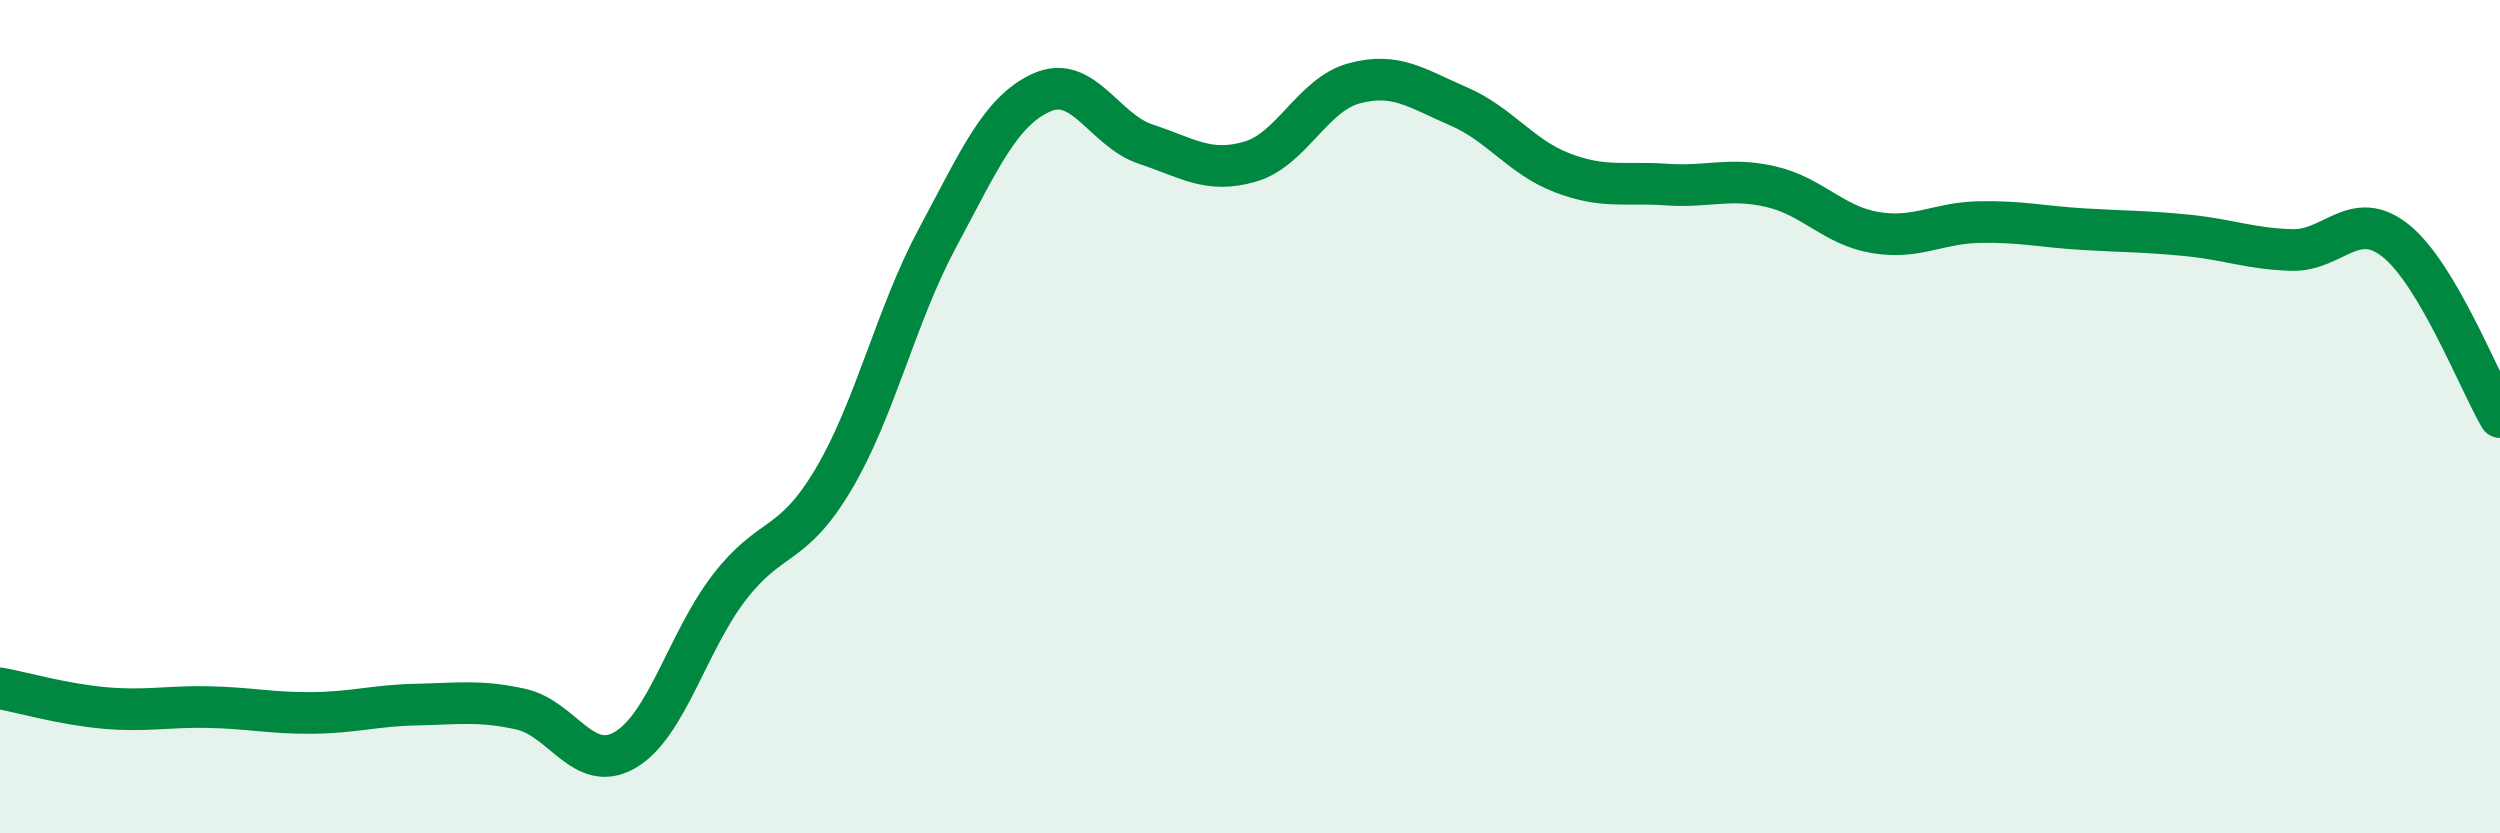 
    <svg width="60" height="20" viewBox="0 0 60 20" xmlns="http://www.w3.org/2000/svg">
      <path
        d="M 0,16.52 C 0.5,16.61 1.5,16.9 2.5,16.99 C 3.5,17.08 4,16.95 5,16.97 C 6,16.99 6.5,17.12 7.5,17.11 C 8.5,17.1 9,16.93 10,16.91 C 11,16.89 11.5,16.8 12.5,17.02 C 13.5,17.24 14,18.58 15,18 C 16,17.42 16.5,15.4 17.5,14.1 C 18.5,12.8 19,13.19 20,11.51 C 21,9.83 21.5,7.57 22.5,5.71 C 23.5,3.85 24,2.67 25,2.22 C 26,1.77 26.5,3.13 27.5,3.46 C 28.5,3.79 29,4.17 30,3.88 C 31,3.59 31.5,2.27 32.5,2 C 33.5,1.73 34,2.12 35,2.55 C 36,2.98 36.5,3.77 37.5,4.15 C 38.5,4.53 39,4.36 40,4.43 C 41,4.5 41.5,4.25 42.5,4.48 C 43.5,4.71 44,5.41 45,5.58 C 46,5.75 46.5,5.35 47.5,5.33 C 48.5,5.31 49,5.44 50,5.5 C 51,5.56 51.5,5.55 52.5,5.65 C 53.5,5.75 54,5.97 55,6 C 56,6.03 56.5,4.98 57.5,5.78 C 58.5,6.58 59.5,9.16 60,10.01L60 20L0 20Z"
        fill="#008740"
        opacity="0.1"
        stroke-linecap="round"
        stroke-linejoin="round"
      />
      <path
        d="M 0,16.52 C 0.5,16.61 1.5,16.9 2.5,16.99 C 3.5,17.08 4,16.95 5,16.97 C 6,16.99 6.5,17.12 7.5,17.11 C 8.5,17.1 9,16.93 10,16.91 C 11,16.89 11.5,16.8 12.5,17.02 C 13.5,17.24 14,18.58 15,18 C 16,17.42 16.5,15.4 17.5,14.1 C 18.5,12.8 19,13.19 20,11.51 C 21,9.83 21.5,7.57 22.5,5.71 C 23.5,3.85 24,2.67 25,2.22 C 26,1.77 26.5,3.13 27.5,3.46 C 28.5,3.79 29,4.17 30,3.88 C 31,3.59 31.5,2.27 32.5,2 C 33.5,1.73 34,2.12 35,2.55 C 36,2.98 36.5,3.77 37.5,4.15 C 38.5,4.53 39,4.36 40,4.43 C 41,4.5 41.5,4.25 42.5,4.48 C 43.5,4.71 44,5.41 45,5.58 C 46,5.75 46.5,5.35 47.5,5.33 C 48.5,5.31 49,5.44 50,5.5 C 51,5.56 51.5,5.55 52.5,5.65 C 53.5,5.75 54,5.97 55,6 C 56,6.03 56.5,4.98 57.5,5.78 C 58.5,6.58 59.5,9.16 60,10.01"
        stroke="#008740"
        stroke-width="1"
        fill="none"
        stroke-linecap="round"
        stroke-linejoin="round"
      />
    </svg>
  